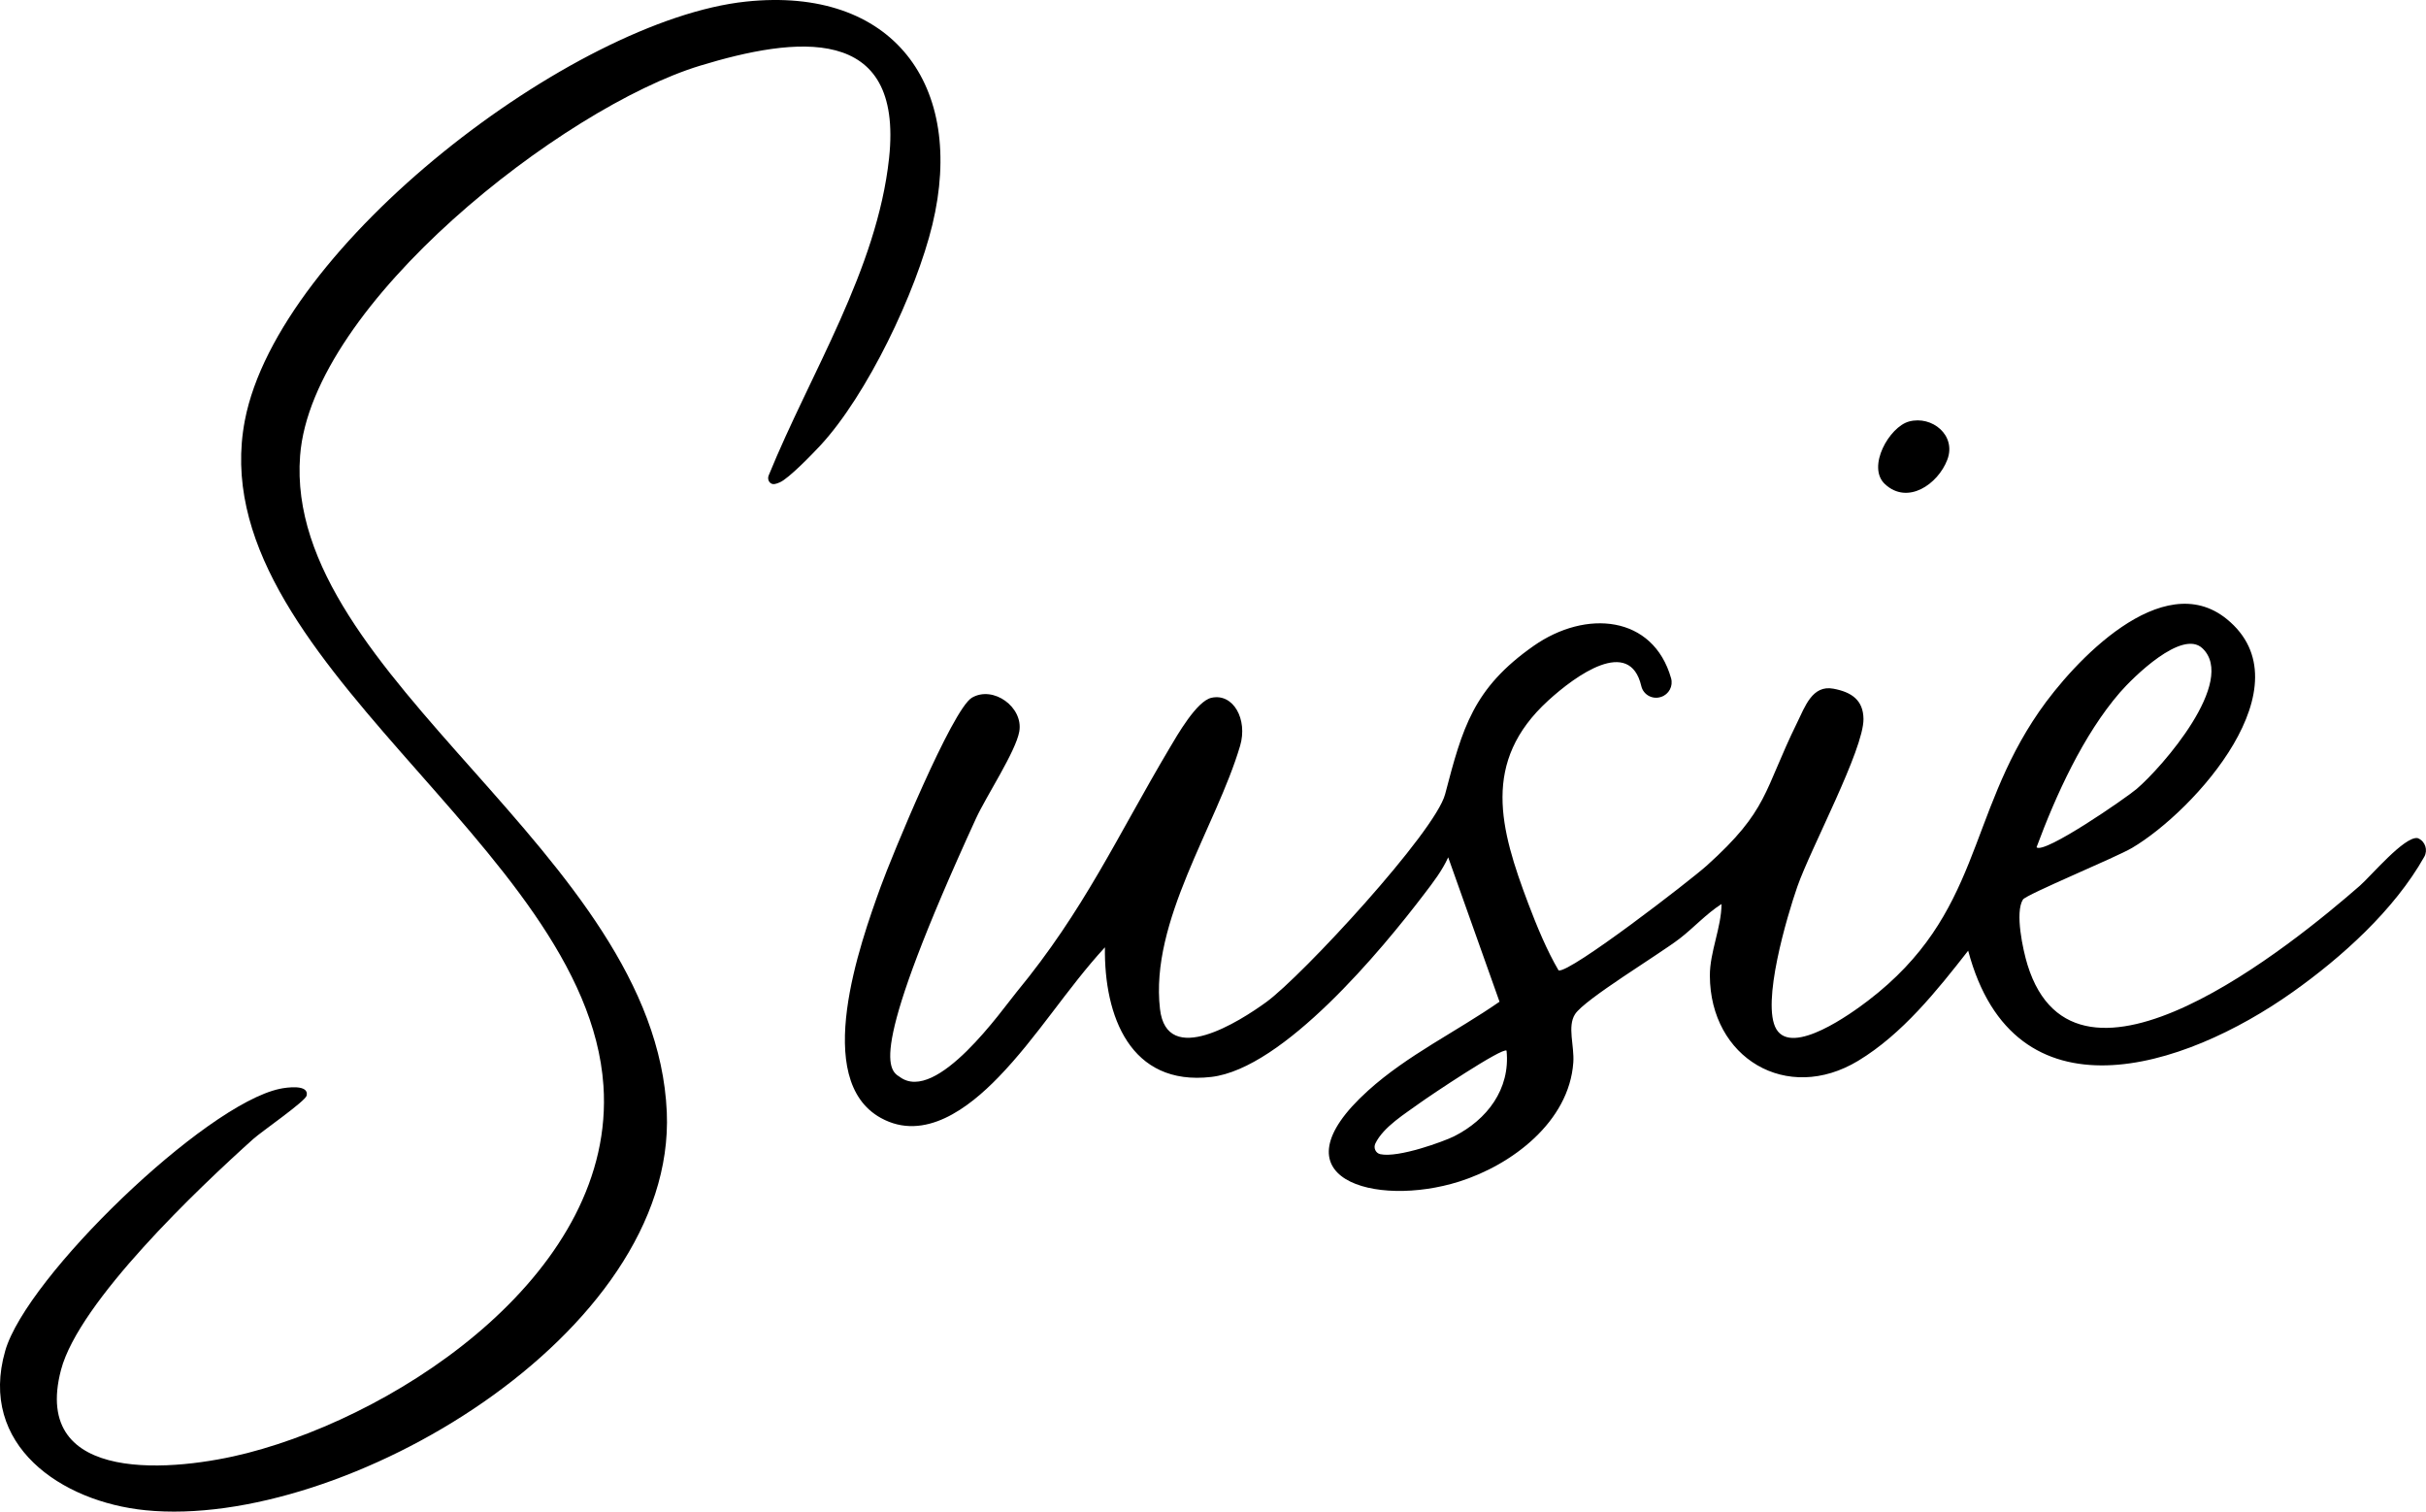 <svg viewBox="0 0 727.87 453.5" xmlns="http://www.w3.org/2000/svg" data-name="Layer 1" id="Layer_1">
  <path d="M269.98,323.1h0c11.03,8.12,30.9-20.47,35-25.44,20.34-24.66,30.14-46.62,45.87-73.13,2.36-3.98,8.18-14.2,12.62-15.19,6.53-1.46,10.95,6.45,8.6,14.41-7.14,24.18-27.09,52.56-24.04,78.95,2.04,17.66,23.93,3.73,31.91-2.08,10.76-7.84,50.67-51.02,53.64-62.36,5.2-19.84,8.39-31.75,26.53-44.47,15.74-11.04,35.88-9.18,41.26,9.67.68,2.38-.65,4.87-3.01,5.62-.04.01-.09.03-.13.04-2.52.78-5.19-.72-5.79-3.29-3.48-14.89-19.66-3.22-27.94,4.35-20.09,18.36-14.47,38.42-5.94,60.99,2.47,6.54,5.6,14.1,9.07,19.97,3.5.8,39.54-27.04,44.41-31.42,18.65-16.77,16.97-22.18,27.13-42.87,2.41-4.91,4.58-11.41,10.89-10.24,5.48,1.02,8.98,3.43,9.04,9.09.09,9.16-15.87,38.9-19.83,50.25-3.09,8.87-10.9,35.13-6.31,42.81,4.82,8.09,22.51-4.73,27.54-8.58,34-26,29.52-55.17,51.3-86.7,10.31-14.92,36.92-43.43,56.24-27.8,24.52,19.83-9.57,57.59-28.35,68.69-4.89,2.89-31.78,13.97-32.75,15.5-2.45,3.84,0,15.13,1.36,19.55,14.55,47.14,79.92-6.41,99.73-23.7,3.35-2.93,13.32-14.84,17.29-14.29.05,0,.13.04.24.09,2.1.93,2.92,3.52,1.79,5.52-8.99,15.98-24.76,30.14-39.45,40.56-32.83,23.28-83.61,39.53-97.39-12.39-9.35,11.97-19.78,25.04-32.98,33.02-21.45,12.97-44.44-.86-44.52-25.53-.03-7.11,3.46-14.41,3.5-21.49-4.59,2.93-8.33,7.11-12.6,10.4-6.27,4.81-28.47,18.17-31.35,22.65-2.37,3.7-.17,9.49-.52,14.48-1.25,17.82-18.46,30.76-34.25,35.74-25.09,7.93-56.64-.86-27.31-27.31,11.84-10.68,26.41-17.62,39.42-26.65l-15.4-43.32c-1.8,3.99-4.46,7.43-7.1,10.89-12.83,16.88-42.34,52.49-64,55-24.31,2.81-32.18-18.31-31.89-38.89-11.34,12.31-20.33,27-31.99,39.01-8.83,9.1-22.11,19.43-35.22,12.19-20.79-11.46-6.3-52.19-.04-69.46,3.22-8.88,21.46-53.22,27.36-56.64,6.39-3.71,15.45,2.84,14.2,10.13-1.03,5.99-9.94,19.46-12.98,26.08-31.92,69.61-26.69,75.35-22.87,77.57ZM660.77,194.47c-6.13-5.75-20.79,8.73-24.72,13.26-11.02,12.73-19.21,30.8-25.03,46.46,2.29,2.18,26.85-14.79,30.01-17.48,7.66-6.52,30.25-32.38,19.73-42.25ZM452.02,315.21c-1.08-1.2-23.44,13.81-25.89,15.6-4.41,3.23-11.03,7.18-13.48,12.24-.63,1.3.06,2.89,1.47,3.21,5.4,1.2,19.15-3.86,22.11-5.34,9.92-4.98,16.95-14.18,15.78-25.71Z"></path>
  <path d="M223.8.48c44.05-4.66,66.05,25.05,55.94,66.94-4.88,20.21-19.54,51.09-33.69,66.31-2.34,2.52-9.38,9.79-12.05,10.96-1.18.51-1.94.74-2.64.35-.82-.46-1.09-1.52-.74-2.39,12.47-30.65,32.53-61.69,36.13-95.22,4.34-40.54-28.22-36.4-56.72-27.72-41.05,12.51-116.51,71.42-119.99,117.01-5.07,66.47,106.7,119.47,110.02,196.94,2.85,66.62-97.14,125.36-156.42,119.42-25.26-2.53-50.22-19.5-42.07-47.83,6.38-22.21,59.84-73.85,82.39-78.6,1.98-.42,8.81-1.43,8.05,2.03-.37,1.7-13.52,10.78-16.01,13.01-16.36,14.68-52.3,48.78-57.7,69.3-9.17,34.88,34.7,30.4,55.93,24.93,47.36-12.22,110.61-55.13,106.82-110.25-4.96-72.12-121.24-128.09-107.59-199.51C83.52,73.57,171.96,5.97,223.8.48Z"></path>
  <path d="M572.77,126.45c6.9-1.85,14.27,4.14,11.48,11.47s-11.9,13.69-18.73,7.3c-5.5-5.14,1.32-17.19,7.26-18.77Z"></path>
</svg>